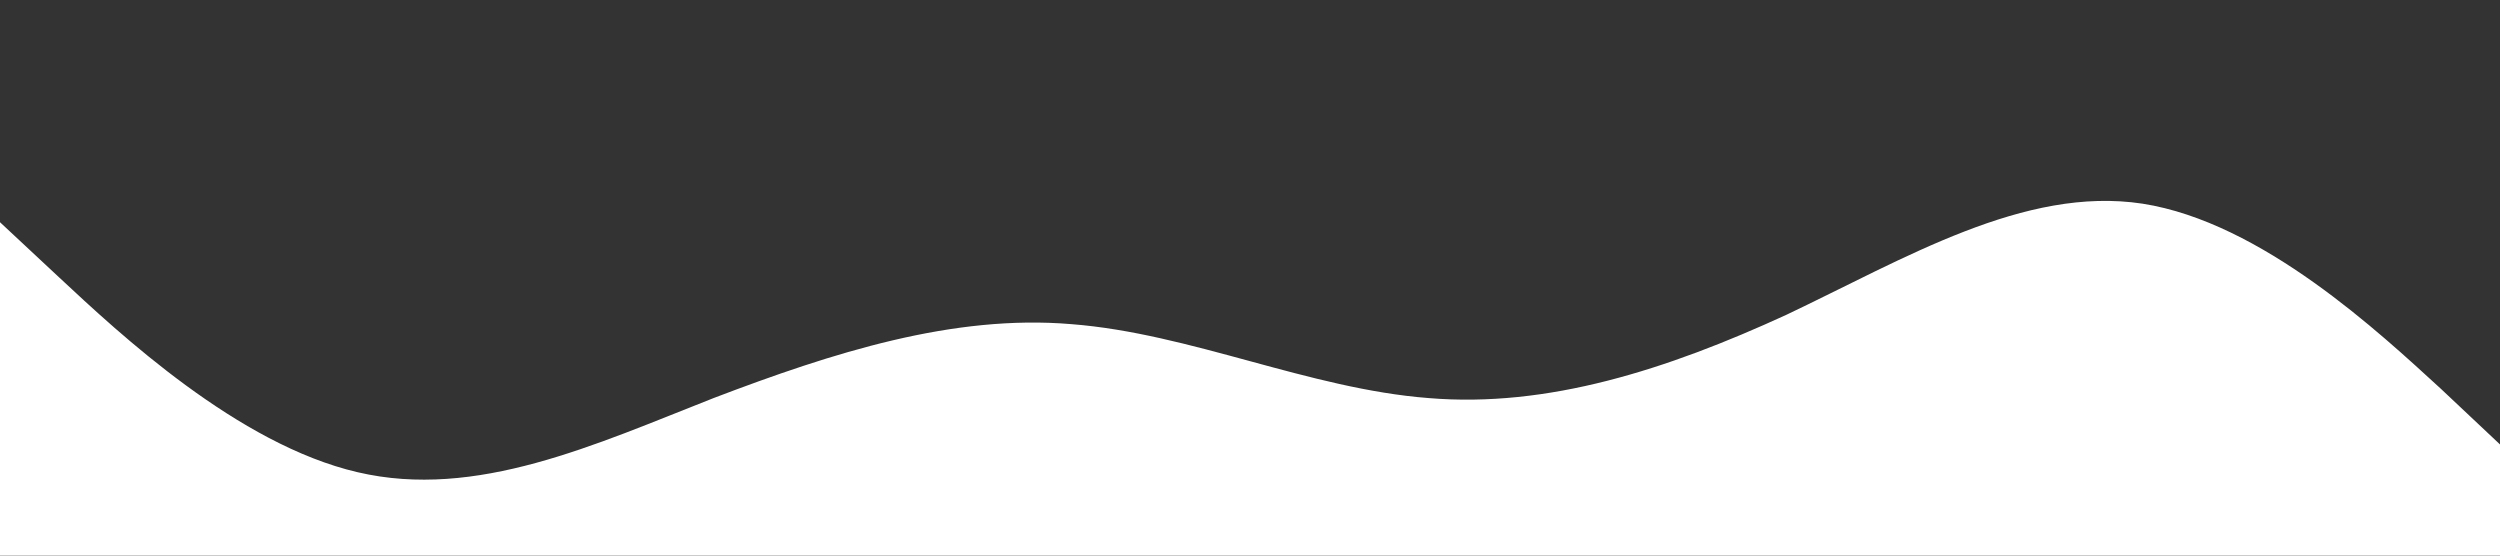 <svg xmlns="http://www.w3.org/2000/svg" viewBox="0 0 1440 320"><rect x="0" y="0" width="1440" height="320" fill="#333333" stroke="none"/><path fill="#fff" d="M0 128l34.3 32C68.6 192 137 256 206 272c68.3 16 137-16 205-42.7 69-26.3 138-48.3 206-42.6 68.7 5.3 137 37.3 206 42.6 68.4 5.7 137-16.3 206-48 68.1-32.3 137-74.3 205-64 68.9 10.7 137 74.7 172 106.7l34 32v64H0z"/></svg>